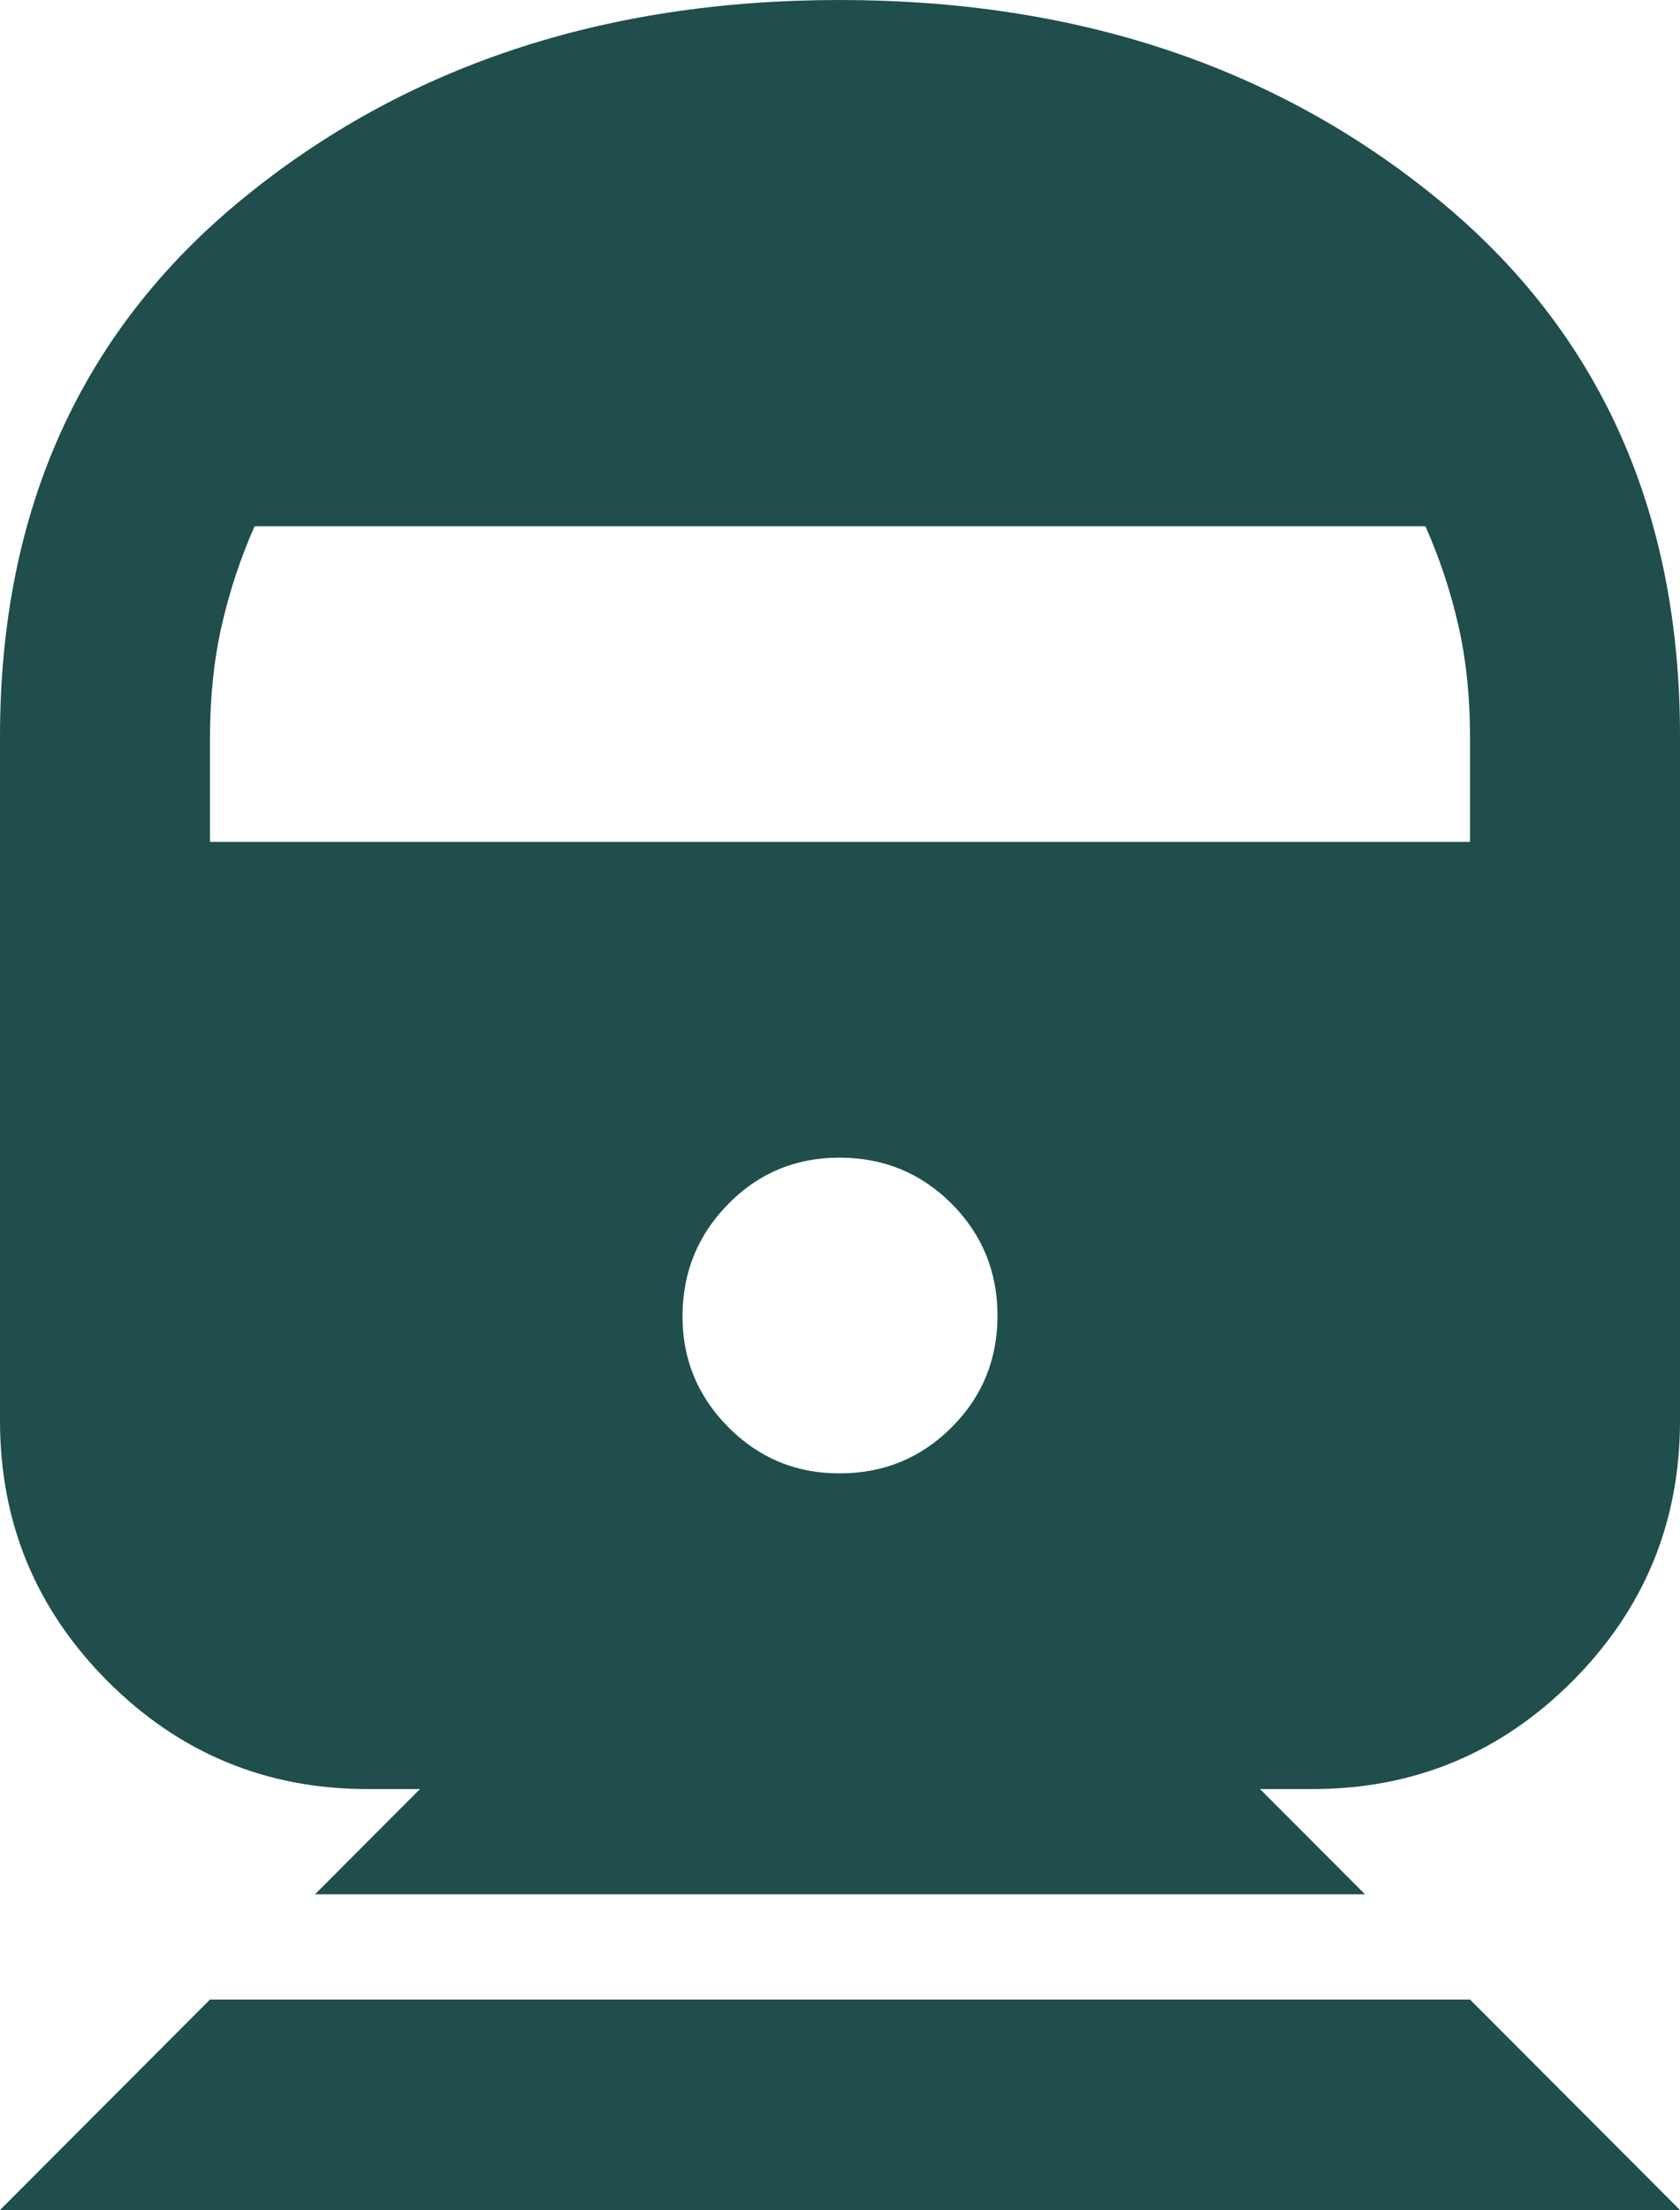 <?xml version="1.0" encoding="UTF-8"?> <svg xmlns="http://www.w3.org/2000/svg" width="54" height="71" viewBox="0 0 54 71" fill="none"><g clip-path="url(#clip0_203_552)"><path d="M0 71L6.75 64.238H47.25L54 71H0ZM10.125 60.857L13.5 57.476H11.812C8.55 57.476 5.766 56.321 3.459 54.011C1.153 51.7 0 48.911 0 45.643V23.667C0 16.398 2.602 10.635 7.806 6.38C13.011 2.124 19.409 -0.002 27 1.78981e-06C34.592 0.002 40.99 2.13 46.197 6.383C51.404 10.636 54.005 16.398 54 23.667V45.643C54 48.911 52.847 51.7 50.541 54.011C48.234 56.321 45.45 57.476 42.188 57.476H40.5L43.875 60.857H10.125ZM27 47.333C28.406 47.333 29.602 46.841 30.588 45.856C31.573 44.871 32.065 43.673 32.062 42.262C32.06 40.851 31.569 39.654 30.588 38.671C29.607 37.689 28.411 37.195 27 37.191C25.589 37.186 24.395 37.68 23.416 38.671C22.437 39.663 21.944 40.86 21.938 42.262C21.931 43.664 22.424 44.862 23.416 45.856C24.408 46.85 25.603 47.342 27 47.333ZM6.75 27.048H47.25V23.667C47.25 22.371 47.124 21.174 46.872 20.076C46.62 18.978 46.268 17.921 45.816 16.905H8.184C7.734 17.919 7.383 18.976 7.131 20.076C6.879 21.176 6.752 22.373 6.75 23.667V27.048Z" fill="#1F4E4C"></path></g><defs><clipPath id="clip0_203_552"><rect width="54" height="71" fill="white"></rect></clipPath></defs></svg> 